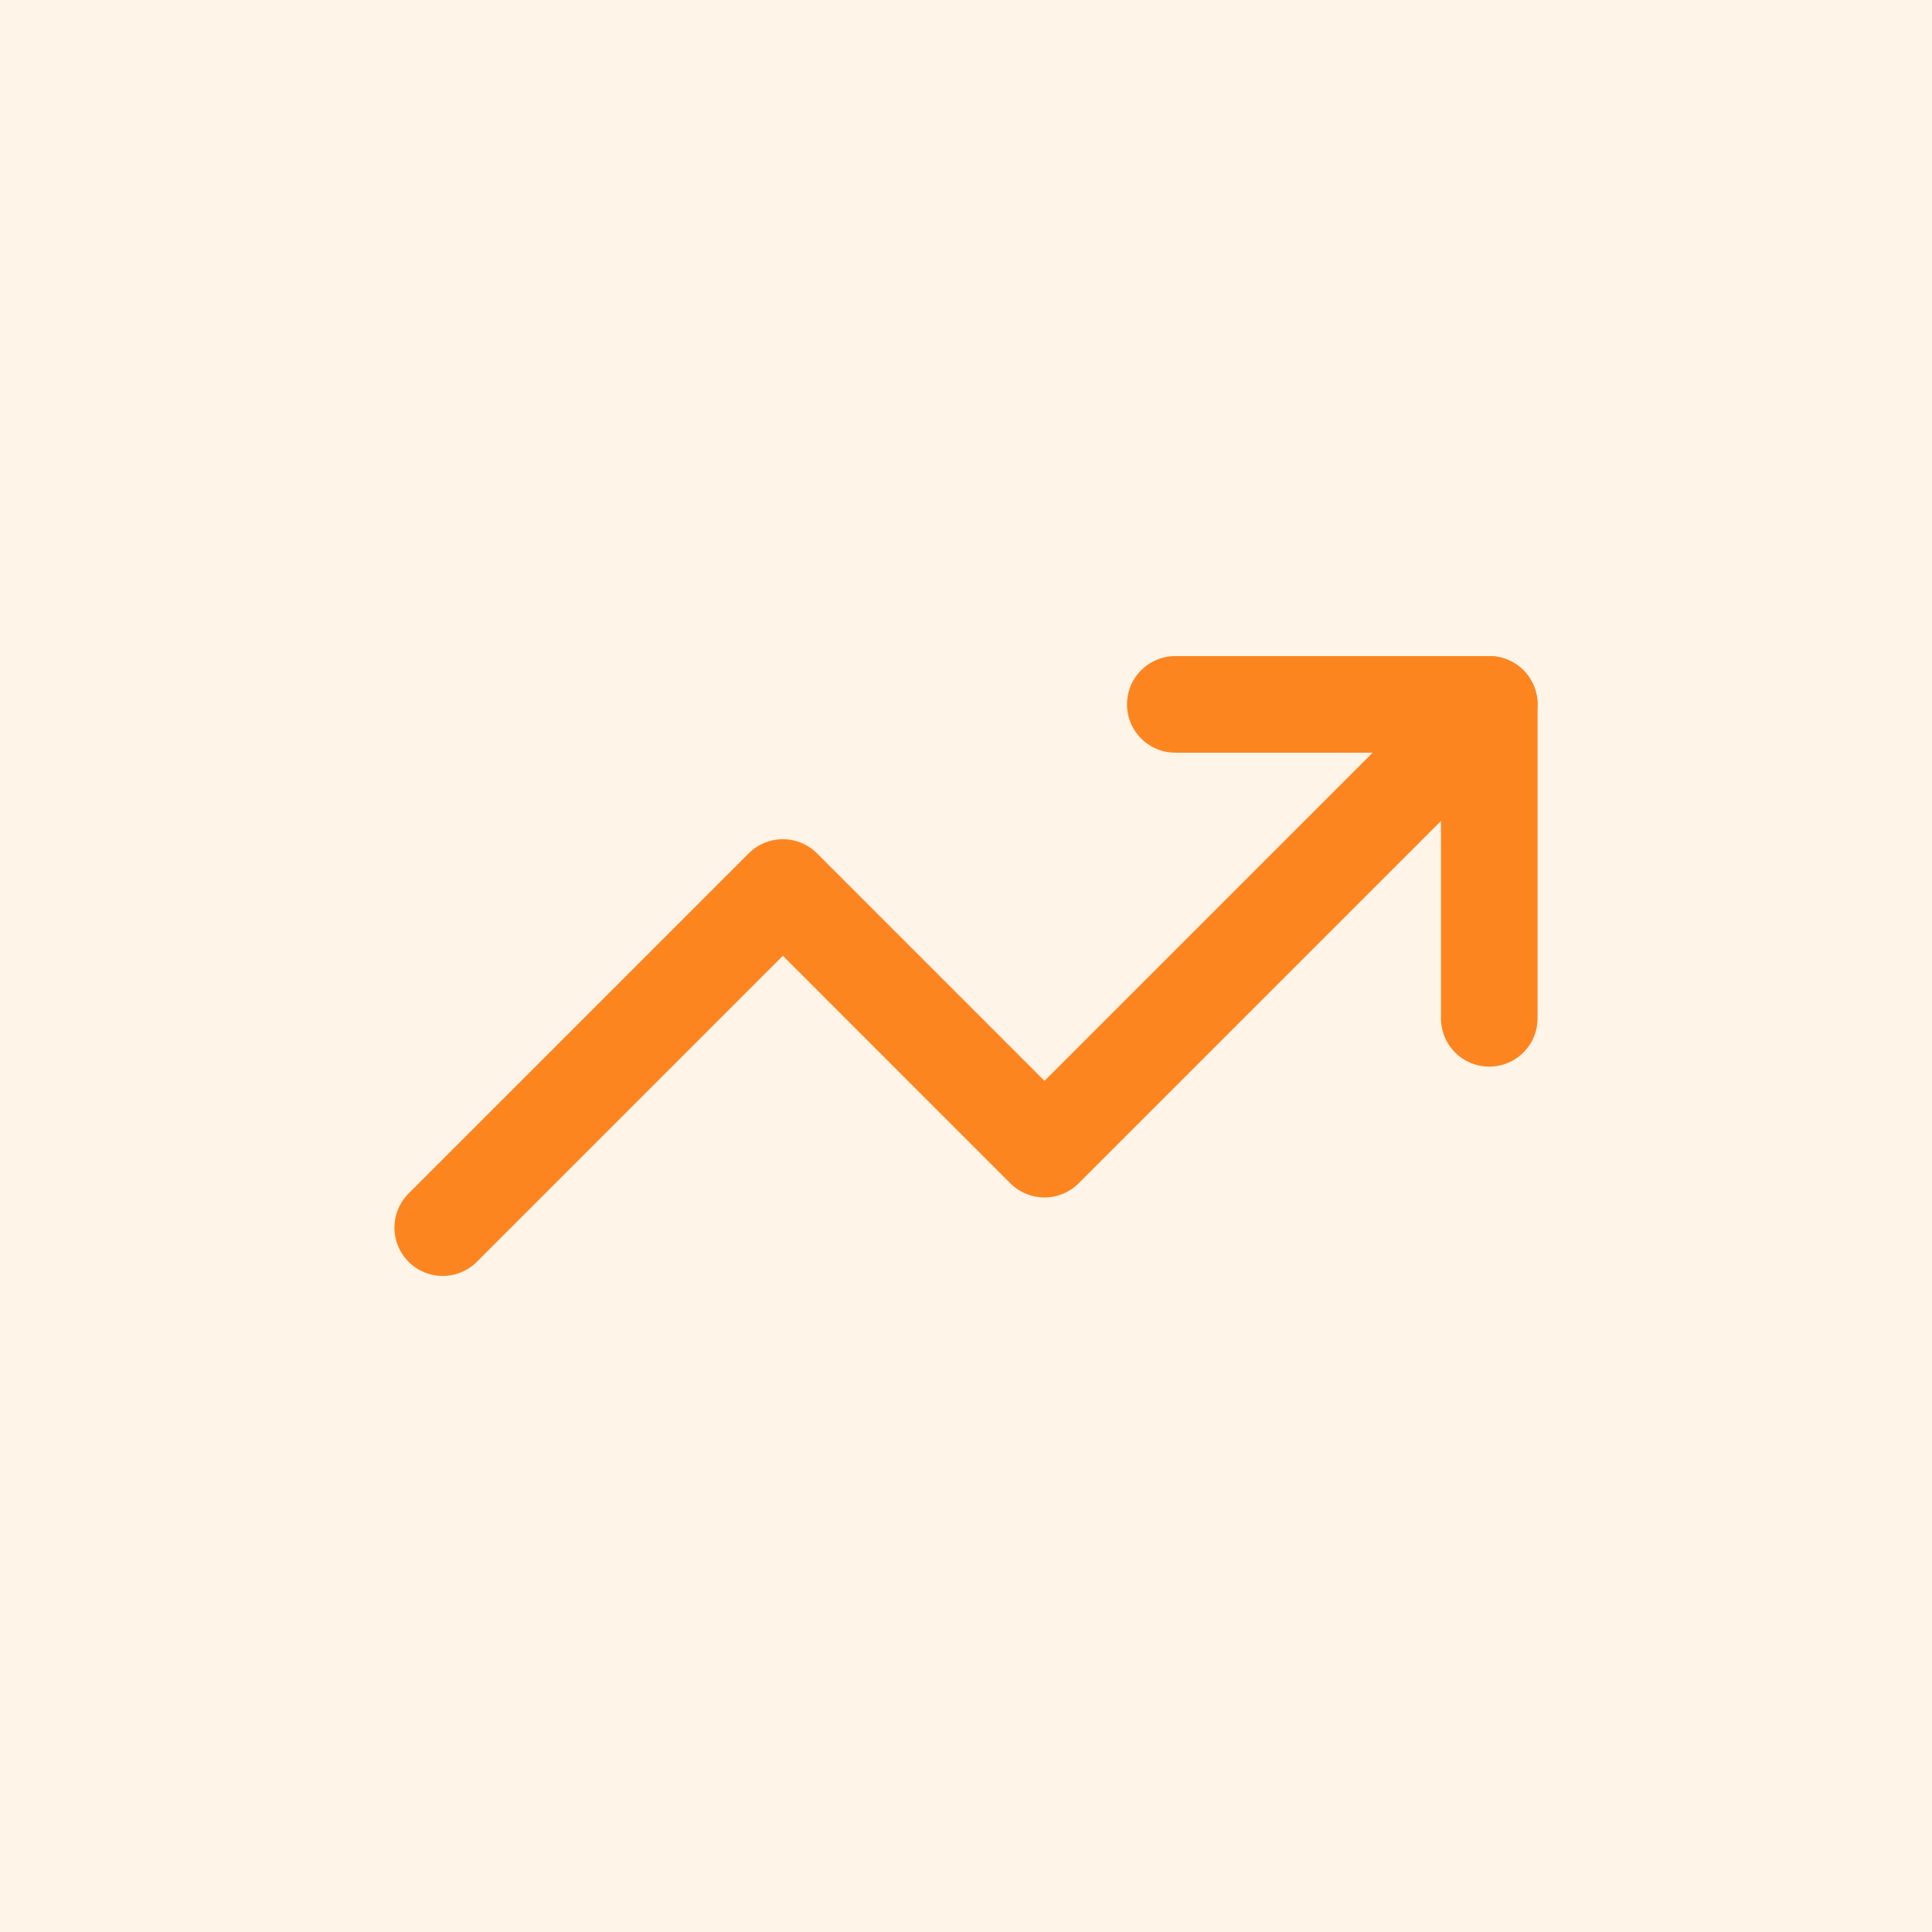 <svg width="80" height="80" viewBox="0 0 80 80" fill="none" xmlns="http://www.w3.org/2000/svg">
<rect width="80" height="80" fill="#FFF4E8"/>
<path d="M48.667 29.167H61.667V42.167" stroke="#FD8520" stroke-width="4" stroke-linecap="round" stroke-linejoin="round"/>
<path d="M61.667 29.167L43.25 47.584L32.417 36.75L18.333 50.834" stroke="#FD8520" stroke-width="4" stroke-linecap="round" stroke-linejoin="round"/>
</svg>
